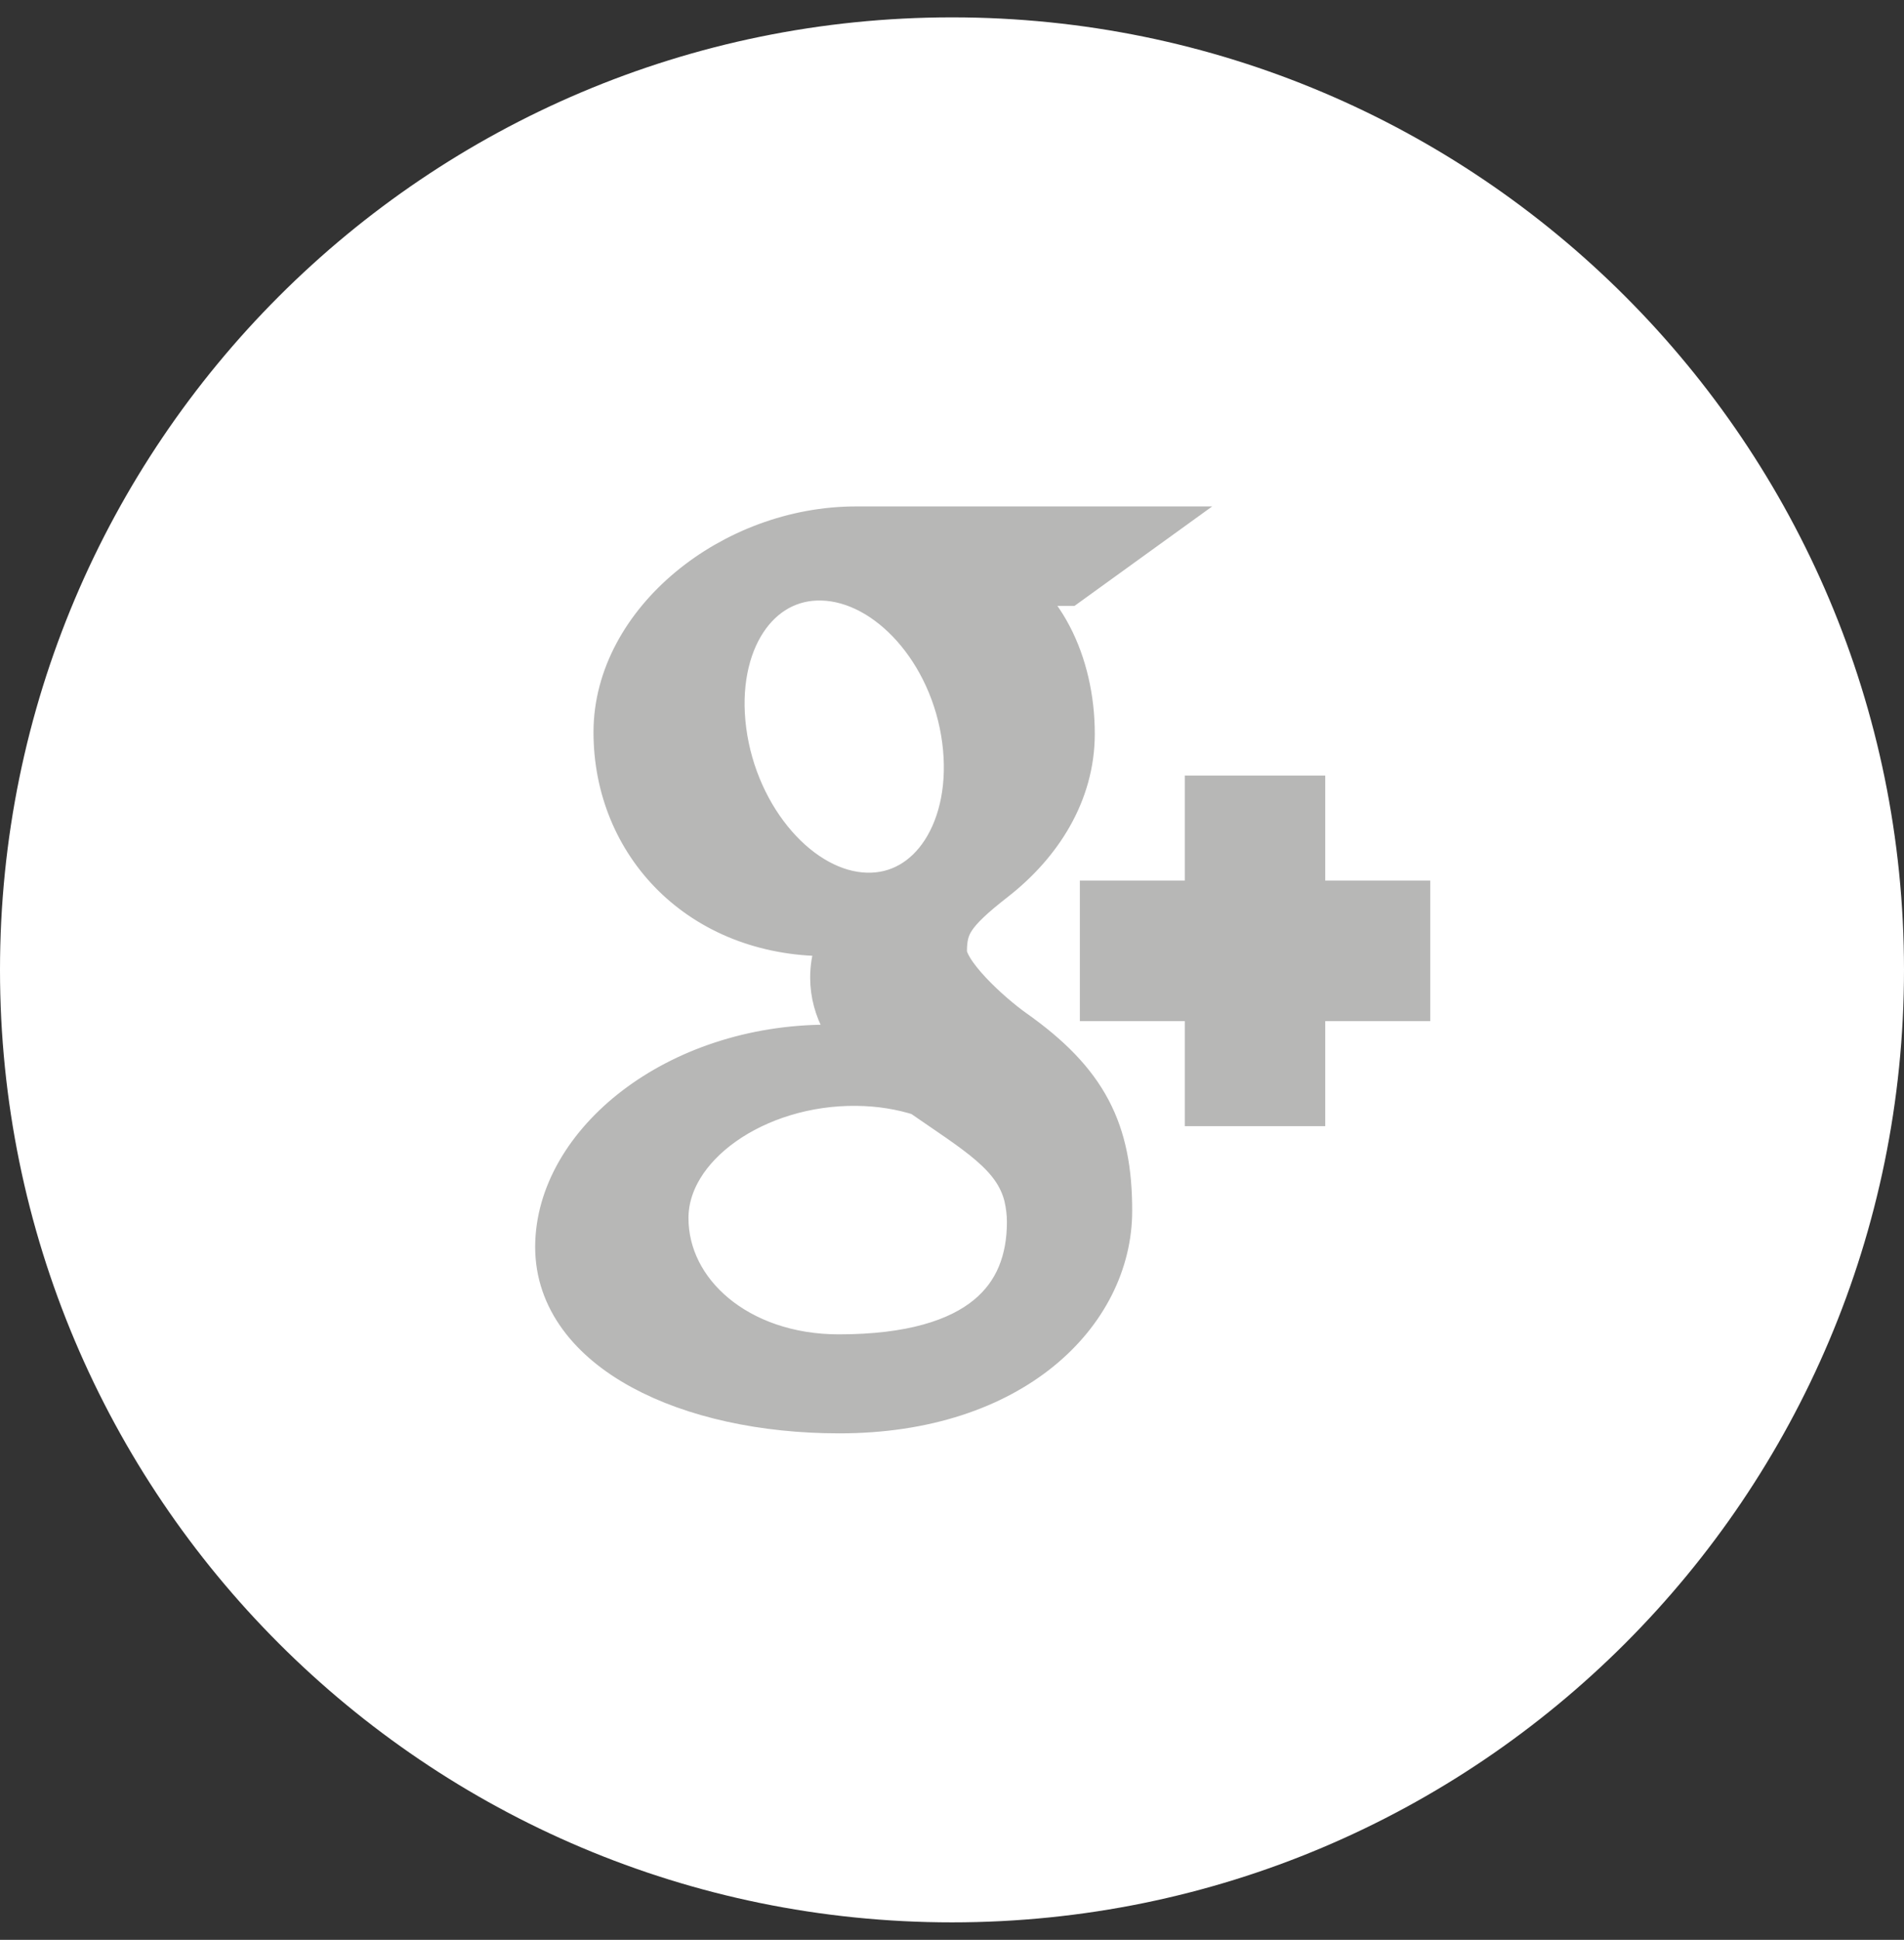 <?xml version="1.0" encoding="utf-8"?>
<!-- Generator: Adobe Illustrator 15.1.0, SVG Export Plug-In . SVG Version: 6.00 Build 0)  -->
<!DOCTYPE svg PUBLIC "-//W3C//DTD SVG 1.1//EN" "http://www.w3.org/Graphics/SVG/1.1/DTD/svg11.dtd">
<svg version="1.1" id="Layer_1" xmlns="http://www.w3.org/2000/svg" xmlns:xlink="http://www.w3.org/1999/xlink" x="0px" y="0px"
	 width="34.016px" height="34.639px" viewBox="0 0 34.016 34.639" enable-background="new 0 0 34.016 34.639" xml:space="preserve">
<rect x="0" y="0" width="34.016" height="34.639" fill="#333333" stroke="none"/>
<path fill="#FFFFFF" d="M17.008,34.327c9.393,0,17.008-7.614,17.008-17.009c0-9.393-7.615-17.008-17.008-17.008
	C7.614,0.312,0,7.927,0,17.319C0,26.713,7.614,34.327,17.008,34.327"/>
<path fill="#B7B7B6" stroke="#B7B7B6" stroke-miterlimit="10" d="M14.985,24.327c-1.851,0-3.185-1.17-3.185-2.576
	c0-1.377,1.655-2.525,3.505-2.504c0.432,0.004,0.833,0.072,1.198,0.19c1.003,0.698,1.723,1.094,1.927,1.889
	c0.038,0.161,0.059,0.326,0.059,0.496C18.489,23.23,17.584,24.327,14.985,24.327 M15.471,16.083
	c-1.241-0.037-2.421-1.39-2.635-3.019c-0.214-1.63,0.618-2.878,1.858-2.84c1.24,0.037,2.422,1.344,2.635,2.975
	C17.543,14.829,16.711,16.12,15.471,16.083 M18.043,18.497c-0.436-0.311-1.268-1.059-1.268-1.499c0-0.518,0.146-0.771,0.925-1.378
	c0.796-0.622,1.359-1.497,1.359-2.517c0-1.211-0.539-2.392-1.552-2.783h1.527l1.076-0.777h-4.816c-2.158,0-4.191,1.636-4.191,3.531
	c0,1.937,1.474,3.5,3.67,3.5c0.152,0,0.301-0.004,0.446-0.015c-0.143,0.272-0.245,0.581-0.245,0.898c0,0.539,0.29,0.976,0.656,1.333
	c-0.277,0-0.545,0.007-0.835,0.007c-2.675,0-4.734,1.704-4.734,3.471c0,1.739,2.258,2.827,4.933,2.827
	c3.049,0,4.733-1.729,4.733-3.471C19.729,20.231,19.316,19.395,18.043,18.497 M25.052,16.224h-1.876v-1.875h-1.509v1.875h-1.875
	v1.51h1.875v1.875h1.509v-1.875h1.876V16.224z"/>
</svg>
